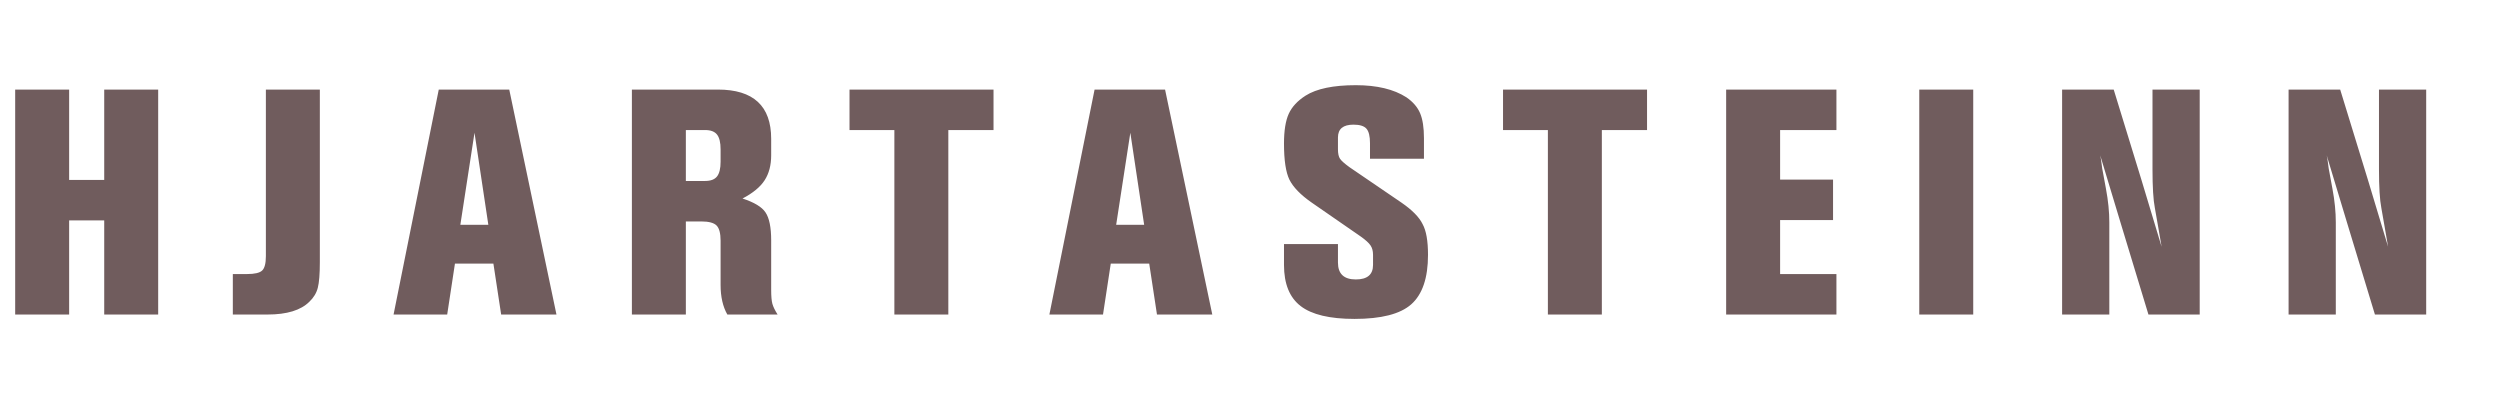 <?xml version="1.0" encoding="utf-8"?>
<svg xmlns="http://www.w3.org/2000/svg" viewBox="57.738 72.555 373.594 60.002">
  <path d="M 68.07 119.557 L 60.006 119.557 L 60.006 85.94 L 68.07 85.94 L 68.07 99.447 L 73.312 99.447 L 73.312 85.94 L 81.376 85.94 L 81.376 119.557 L 73.312 119.557 L 73.312 105.495 L 68.07 105.495 Z M 97.722 119.557 L 92.531 119.557 L 92.531 113.509 L 94.648 113.509 Q 96.362 113.509 96.916 112.98 Q 97.47 112.451 97.47 110.838 L 97.47 85.94 L 105.534 85.94 L 105.534 111.745 Q 105.534 114.366 105.232 115.55 Q 104.93 116.735 103.972 117.642 Q 102.057 119.557 97.722 119.557 Z M 124.565 119.557 L 116.551 119.557 L 123.305 85.94 L 133.839 85.94 L 140.895 119.557 L 132.629 119.557 L 131.47 111.947 L 125.724 111.947 Z M 128.647 92.391 L 126.531 106.151 L 130.714 106.151 Z M 160.23 119.557 L 152.166 119.557 L 152.166 85.94 L 165.018 85.94 Q 172.981 85.94 172.981 93.299 L 172.981 95.768 Q 172.981 97.986 171.999 99.498 Q 171.016 101.01 168.697 102.219 Q 171.318 103.076 172.125 104.286 Q 172.981 105.546 172.981 108.469 L 172.981 115.878 Q 172.981 117.289 173.158 117.944 Q 173.334 118.599 173.939 119.557 L 166.429 119.557 Q 165.421 117.793 165.421 115.122 L 165.421 108.519 Q 165.421 106.856 164.817 106.251 Q 164.212 105.647 162.549 105.647 L 160.23 105.647 Z M 160.23 91.988 L 160.23 99.599 L 163.103 99.599 Q 164.363 99.599 164.892 98.918 Q 165.421 98.238 165.421 96.726 L 165.421 94.861 Q 165.421 93.349 164.892 92.669 Q 164.363 91.988 163.103 91.988 Z M 199.454 119.557 L 191.39 119.557 L 191.39 91.988 L 184.687 91.988 L 184.687 85.94 L 206.208 85.94 L 206.208 91.988 L 199.454 91.988 Z M 222.569 119.557 L 214.556 119.557 L 221.309 85.94 L 231.843 85.94 L 238.899 119.557 L 230.633 119.557 L 229.474 111.947 L 223.728 111.947 Z M 226.652 92.391 L 224.535 106.151 L 228.718 106.151 Z M 249.615 112.148 L 249.615 109.023 L 257.679 109.023 L 257.679 111.795 Q 257.679 114.315 260.351 114.315 Q 262.921 114.315 262.921 112.148 L 262.921 110.636 Q 262.921 109.779 262.543 109.225 Q 262.165 108.671 261.107 107.915 L 253.748 102.824 Q 251.279 101.111 250.422 99.397 Q 249.615 97.734 249.615 94.004 Q 249.615 91.131 250.321 89.569 Q 251.027 88.007 252.841 86.847 Q 255.311 85.285 260.351 85.285 Q 265.088 85.285 267.911 87.099 Q 269.372 88.107 269.952 89.468 Q 270.531 90.829 270.531 93.198 L 270.531 96.272 L 262.467 96.272 L 262.467 93.954 Q 262.467 92.391 261.938 91.787 Q 261.409 91.182 259.998 91.182 Q 257.679 91.182 257.679 93.097 L 257.679 94.861 Q 257.679 95.819 257.982 96.272 Q 258.284 96.726 259.393 97.532 L 267.155 102.824 Q 269.574 104.487 270.33 106.05 Q 271.136 107.511 271.136 110.636 Q 271.136 115.827 268.616 118.045 Q 266.147 120.212 260.149 120.212 Q 254.605 120.212 252.11 118.297 Q 249.615 116.382 249.615 112.148 Z M 297.114 119.557 L 289.05 119.557 L 289.05 91.988 L 282.347 91.988 L 282.347 85.94 L 303.868 85.94 L 303.868 91.988 L 297.114 91.988 Z M 332.169 119.557 L 315.689 119.557 L 315.689 85.94 L 332.169 85.94 L 332.169 91.988 L 323.753 91.988 L 323.753 99.397 L 331.665 99.397 L 331.665 105.445 L 323.753 105.445 L 323.753 113.509 L 332.169 113.509 Z M 352.613 119.557 L 344.549 119.557 L 344.549 85.94 L 352.613 85.94 Z M 372.95 119.557 L 365.894 119.557 L 365.894 85.94 L 373.605 85.94 L 377.738 99.397 L 380.762 109.427 L 380.258 106.503 L 379.754 103.631 Q 379.401 101.816 379.401 97.835 L 379.401 85.94 L 386.457 85.94 L 386.457 119.557 L 378.796 119.557 L 374.663 105.949 L 371.589 95.768 Q 371.69 96.222 371.765 96.801 Q 371.841 97.381 371.891 97.759 Q 371.942 98.137 371.992 98.288 L 372.446 100.758 Q 372.95 103.429 372.95 105.798 Z M 406.795 119.557 L 399.739 119.557 L 399.739 85.94 L 407.45 85.94 L 411.583 99.397 L 414.607 109.427 L 414.103 106.503 L 413.599 103.631 Q 413.246 101.816 413.246 97.835 L 413.246 85.94 L 420.302 85.94 L 420.302 119.557 L 412.641 119.557 L 408.509 105.949 L 405.434 95.768 Q 405.535 96.222 405.611 96.801 Q 405.686 97.381 405.737 97.759 Q 405.787 98.137 405.837 98.288 L 406.291 100.758 Q 406.795 103.429 406.795 105.798 Z" style="fill: rgb(112, 92, 93);"/>
</svg>
